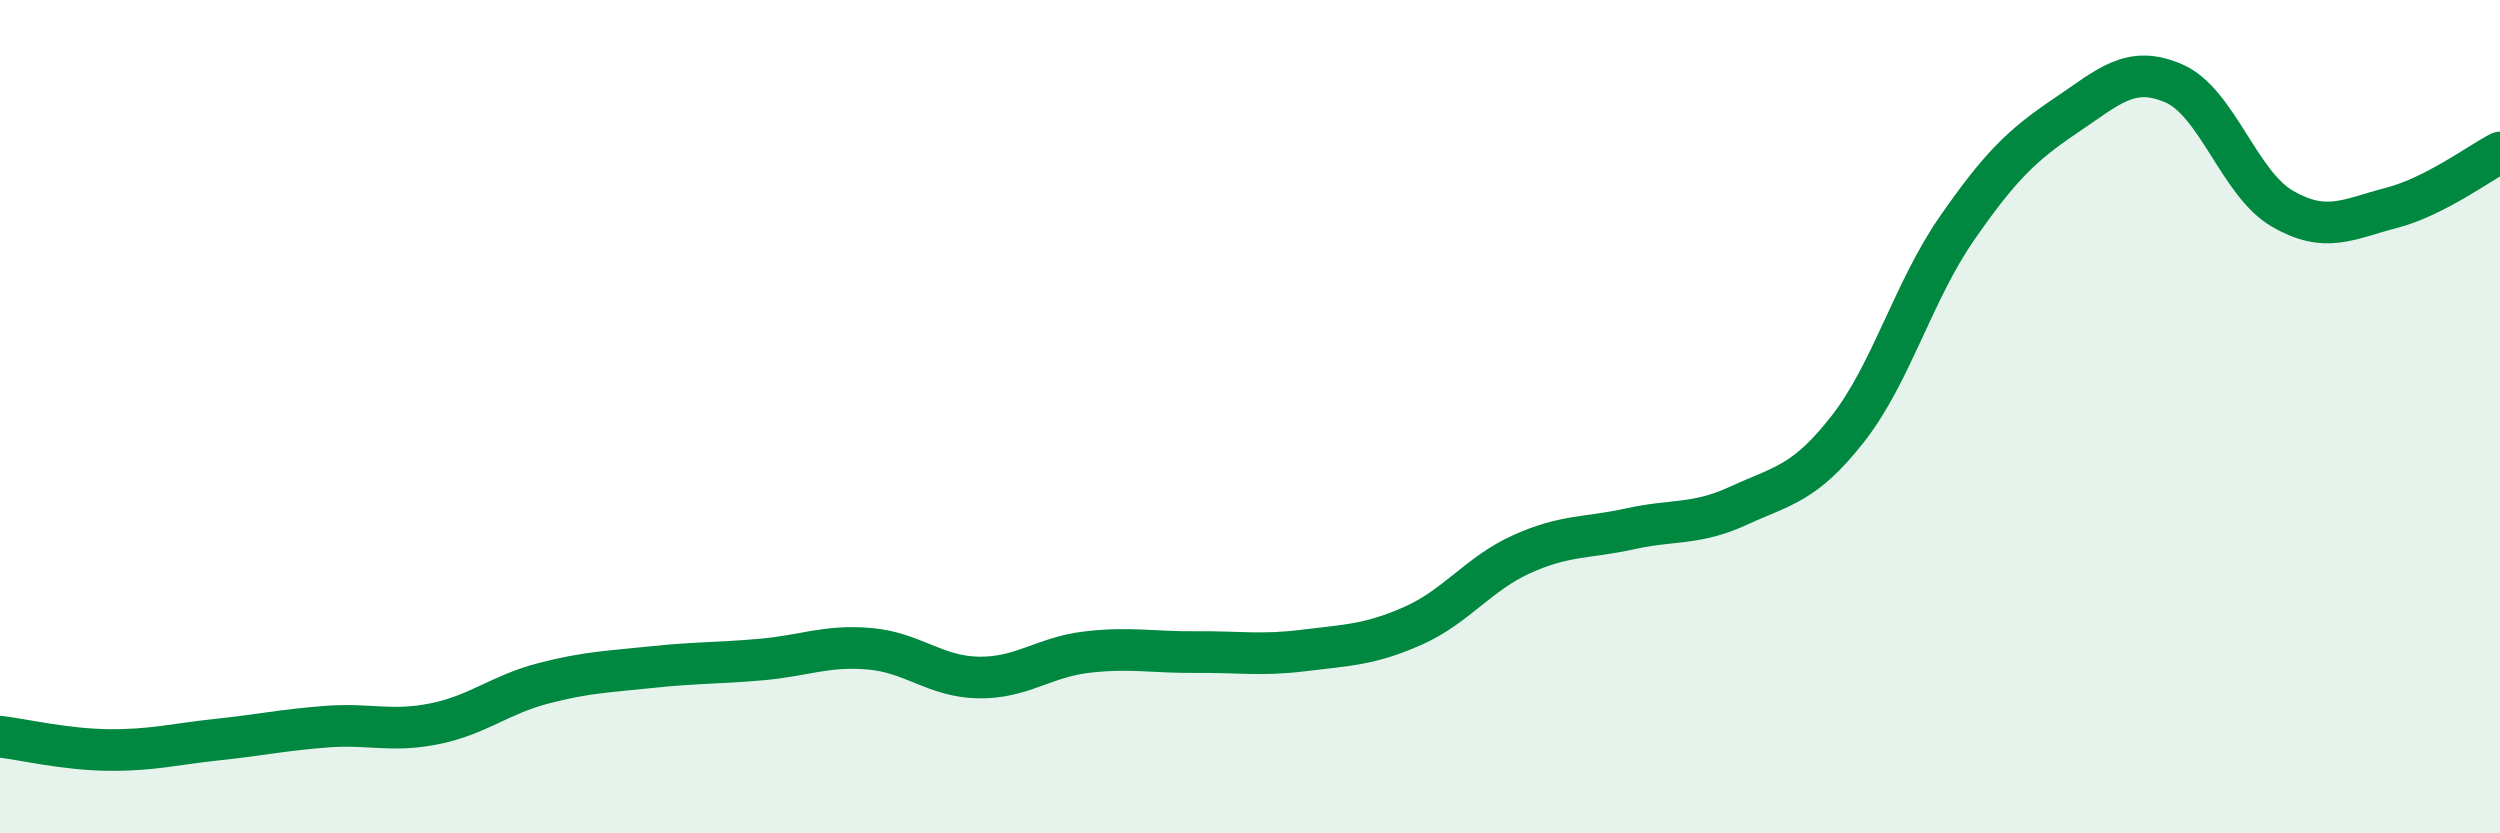 
    <svg width="60" height="20" viewBox="0 0 60 20" xmlns="http://www.w3.org/2000/svg">
      <path
        d="M 0,17.68 C 0.52,17.74 1.57,17.99 2.61,18 C 3.65,18.01 4.18,17.86 5.22,17.75 C 6.26,17.64 6.79,17.52 7.83,17.44 C 8.87,17.36 9.39,17.58 10.43,17.37 C 11.47,17.16 12,16.67 13.04,16.4 C 14.08,16.13 14.61,16.12 15.65,16.01 C 16.69,15.9 17.22,15.92 18.26,15.83 C 19.3,15.74 19.83,15.48 20.87,15.57 C 21.91,15.66 22.44,16.24 23.48,16.26 C 24.52,16.28 25.05,15.77 26.09,15.65 C 27.13,15.53 27.66,15.66 28.7,15.65 C 29.74,15.64 30.26,15.74 31.3,15.61 C 32.34,15.48 32.87,15.48 33.91,15.02 C 34.95,14.56 35.48,13.77 36.52,13.3 C 37.56,12.83 38.09,12.92 39.13,12.69 C 40.17,12.46 40.7,12.61 41.74,12.13 C 42.78,11.65 43.31,11.62 44.35,10.29 C 45.39,8.96 45.92,6.99 46.96,5.49 C 48,3.99 48.53,3.48 49.57,2.78 C 50.61,2.08 51.13,1.55 52.17,2 C 53.21,2.45 53.74,4.41 54.78,5.01 C 55.82,5.61 56.35,5.26 57.39,4.99 C 58.43,4.72 59.48,3.93 60,3.66L60 20L0 20Z"
        fill="#008740"
        opacity="0.1"
        stroke-linecap="round"
        stroke-linejoin="round"
      />
      <path
        d="M 0,17.68 C 0.52,17.74 1.57,17.99 2.61,18 C 3.65,18.01 4.18,17.86 5.22,17.75 C 6.26,17.64 6.79,17.52 7.83,17.44 C 8.87,17.36 9.39,17.58 10.43,17.37 C 11.47,17.16 12,16.67 13.04,16.4 C 14.08,16.13 14.61,16.12 15.65,16.01 C 16.69,15.9 17.22,15.92 18.26,15.83 C 19.3,15.74 19.83,15.48 20.87,15.57 C 21.91,15.66 22.44,16.24 23.48,16.26 C 24.52,16.28 25.05,15.77 26.09,15.65 C 27.13,15.53 27.66,15.66 28.7,15.65 C 29.74,15.64 30.26,15.74 31.3,15.61 C 32.34,15.48 32.87,15.48 33.91,15.02 C 34.95,14.56 35.48,13.77 36.52,13.3 C 37.56,12.83 38.09,12.92 39.13,12.69 C 40.17,12.46 40.7,12.61 41.74,12.13 C 42.78,11.65 43.31,11.62 44.35,10.29 C 45.39,8.96 45.92,6.99 46.96,5.49 C 48,3.99 48.53,3.48 49.57,2.78 C 50.61,2.08 51.13,1.55 52.17,2 C 53.21,2.45 53.74,4.41 54.78,5.01 C 55.82,5.61 56.35,5.26 57.39,4.99 C 58.43,4.72 59.48,3.93 60,3.66"
        stroke="#008740"
        stroke-width="1"
        fill="none"
        stroke-linecap="round"
        stroke-linejoin="round"
      />
    </svg>
  